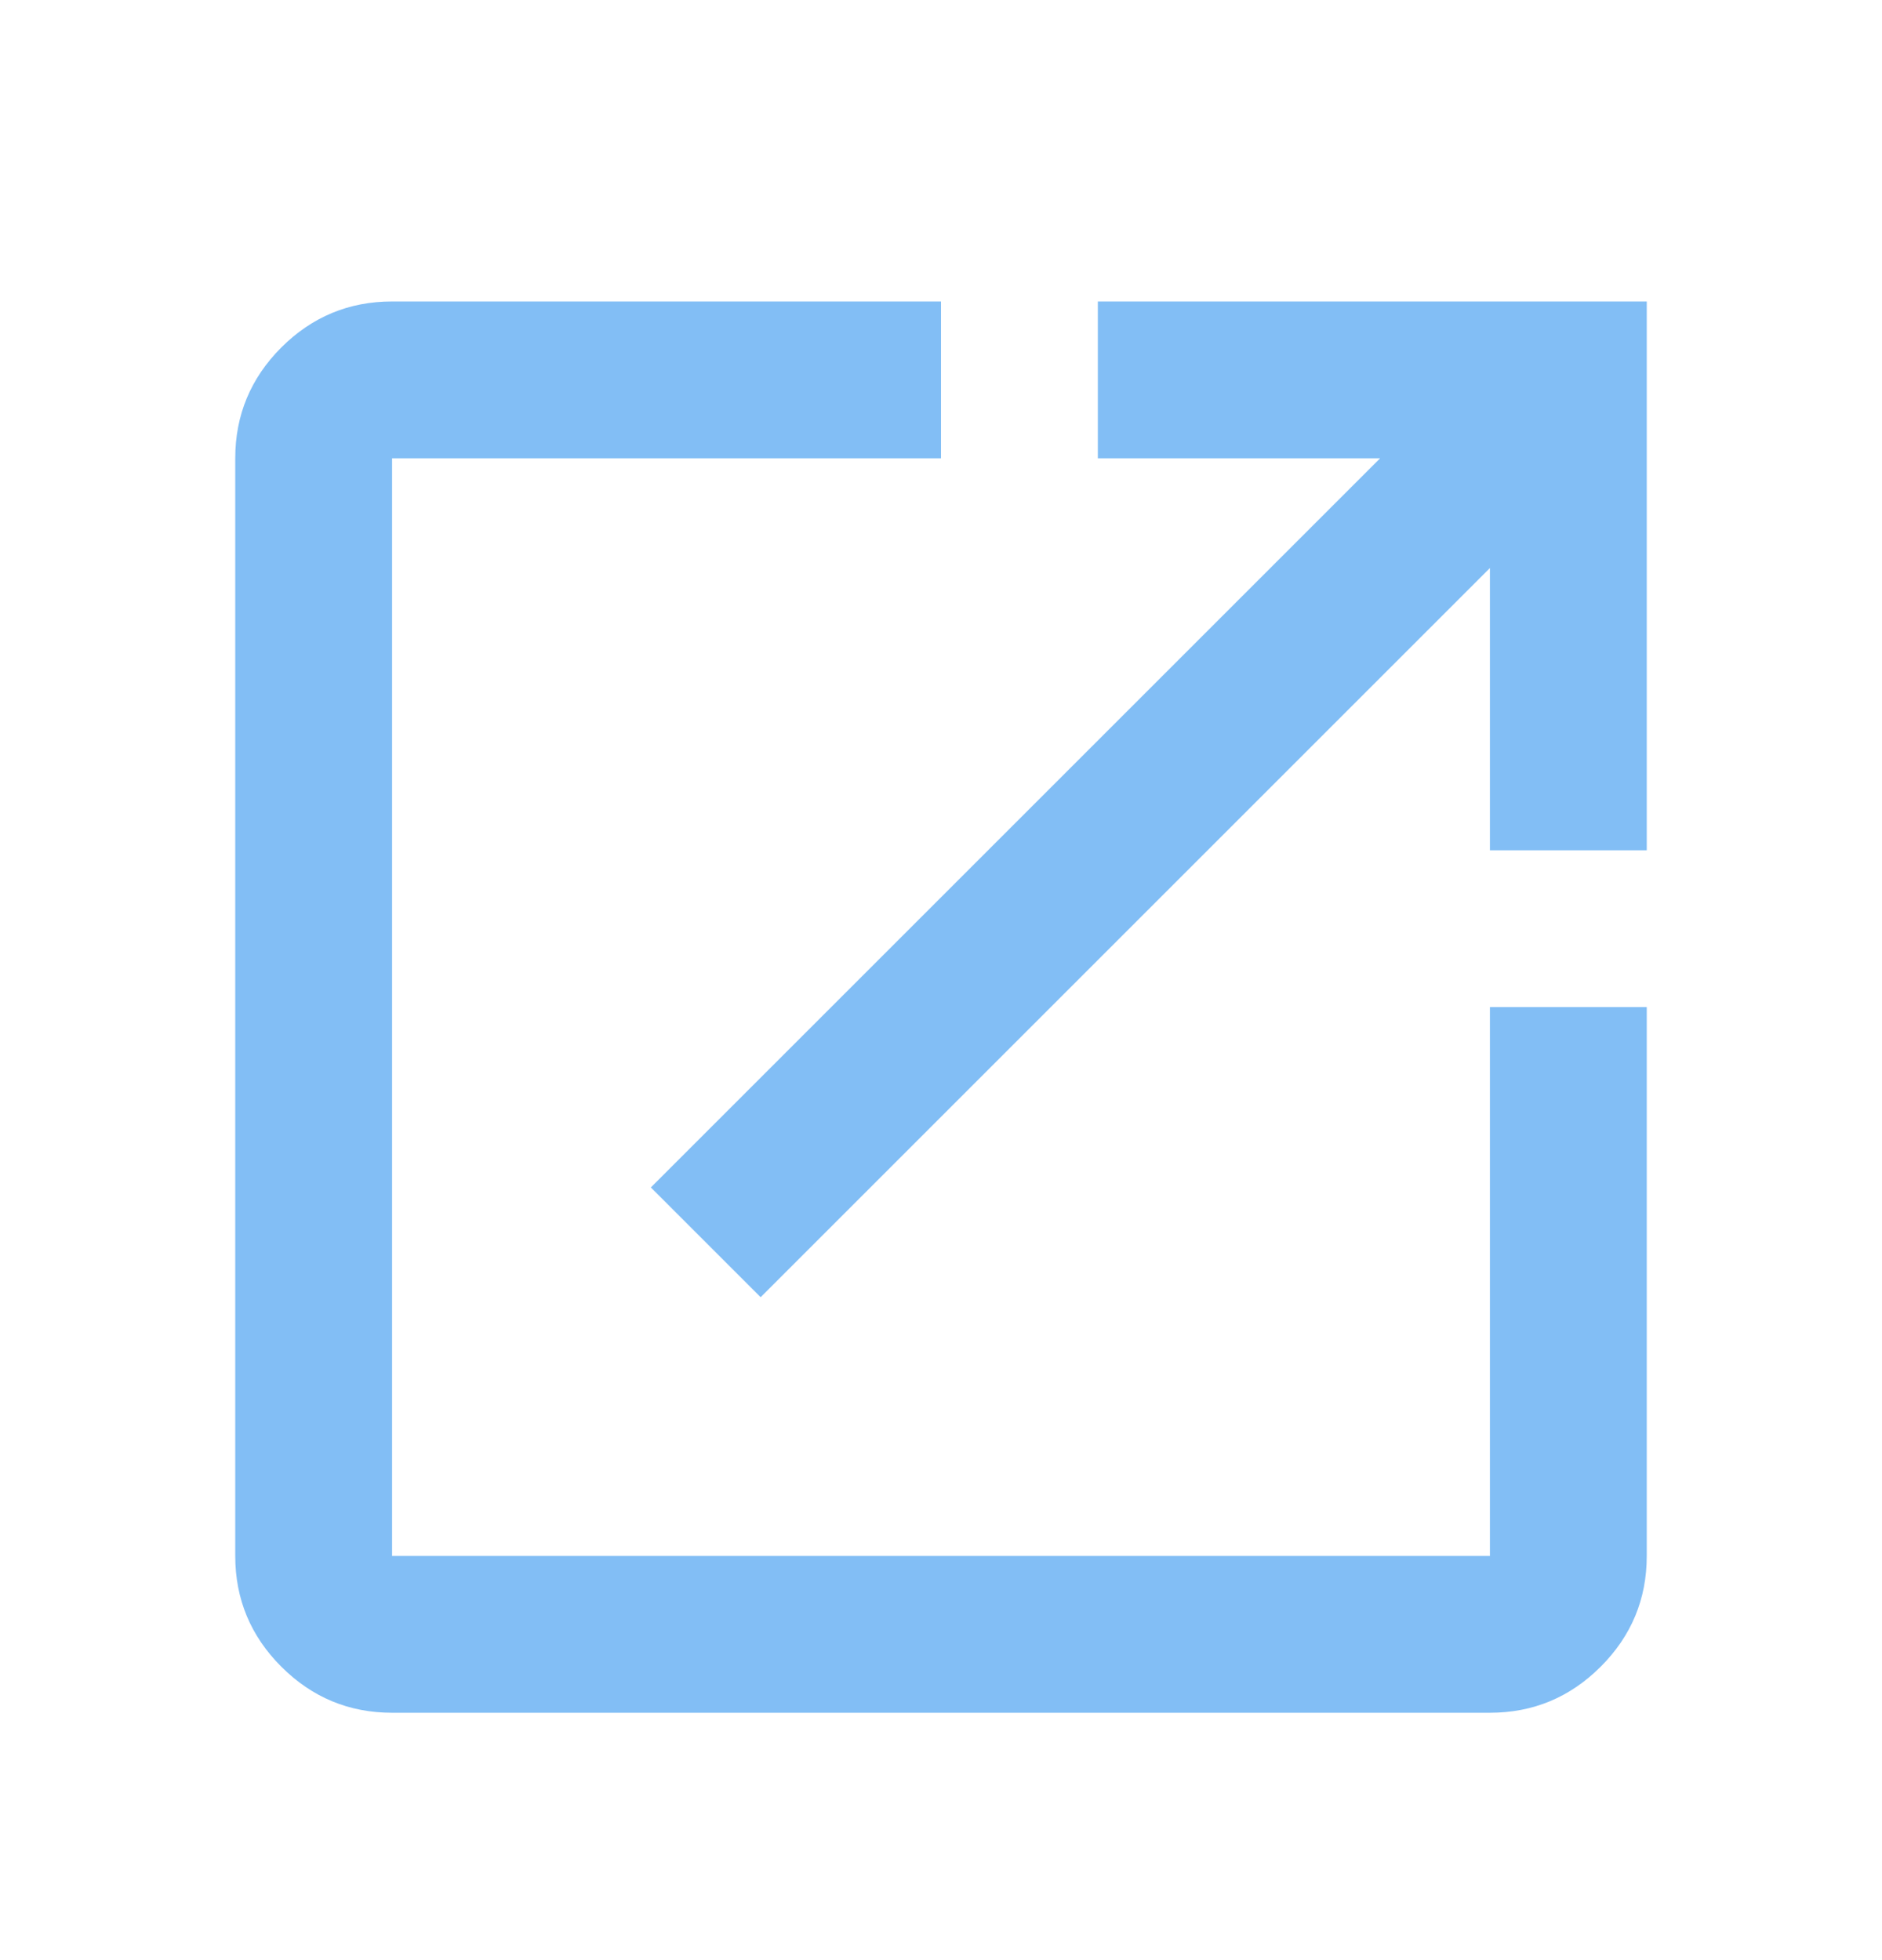 <svg width="24" height="25" viewBox="0 0 24 25" fill="none" xmlns="http://www.w3.org/2000/svg">
<path d="M5 21.845C4.45 21.845 3.979 21.649 3.587 21.257C3.196 20.866 3 20.395 3 19.845V5.845C3 5.295 3.196 4.824 3.587 4.432C3.979 4.041 4.45 3.845 5 3.845H12V5.845H5V19.845H19V12.845H21V19.845C21 20.395 20.804 20.866 20.413 21.257C20.021 21.649 19.55 21.845 19 21.845H5ZM9.7 16.545L8.3 15.145L17.6 5.845H14V3.845H21V10.845H19V7.245L9.7 16.545Z" fill="#82BEF5"/>
</svg>
